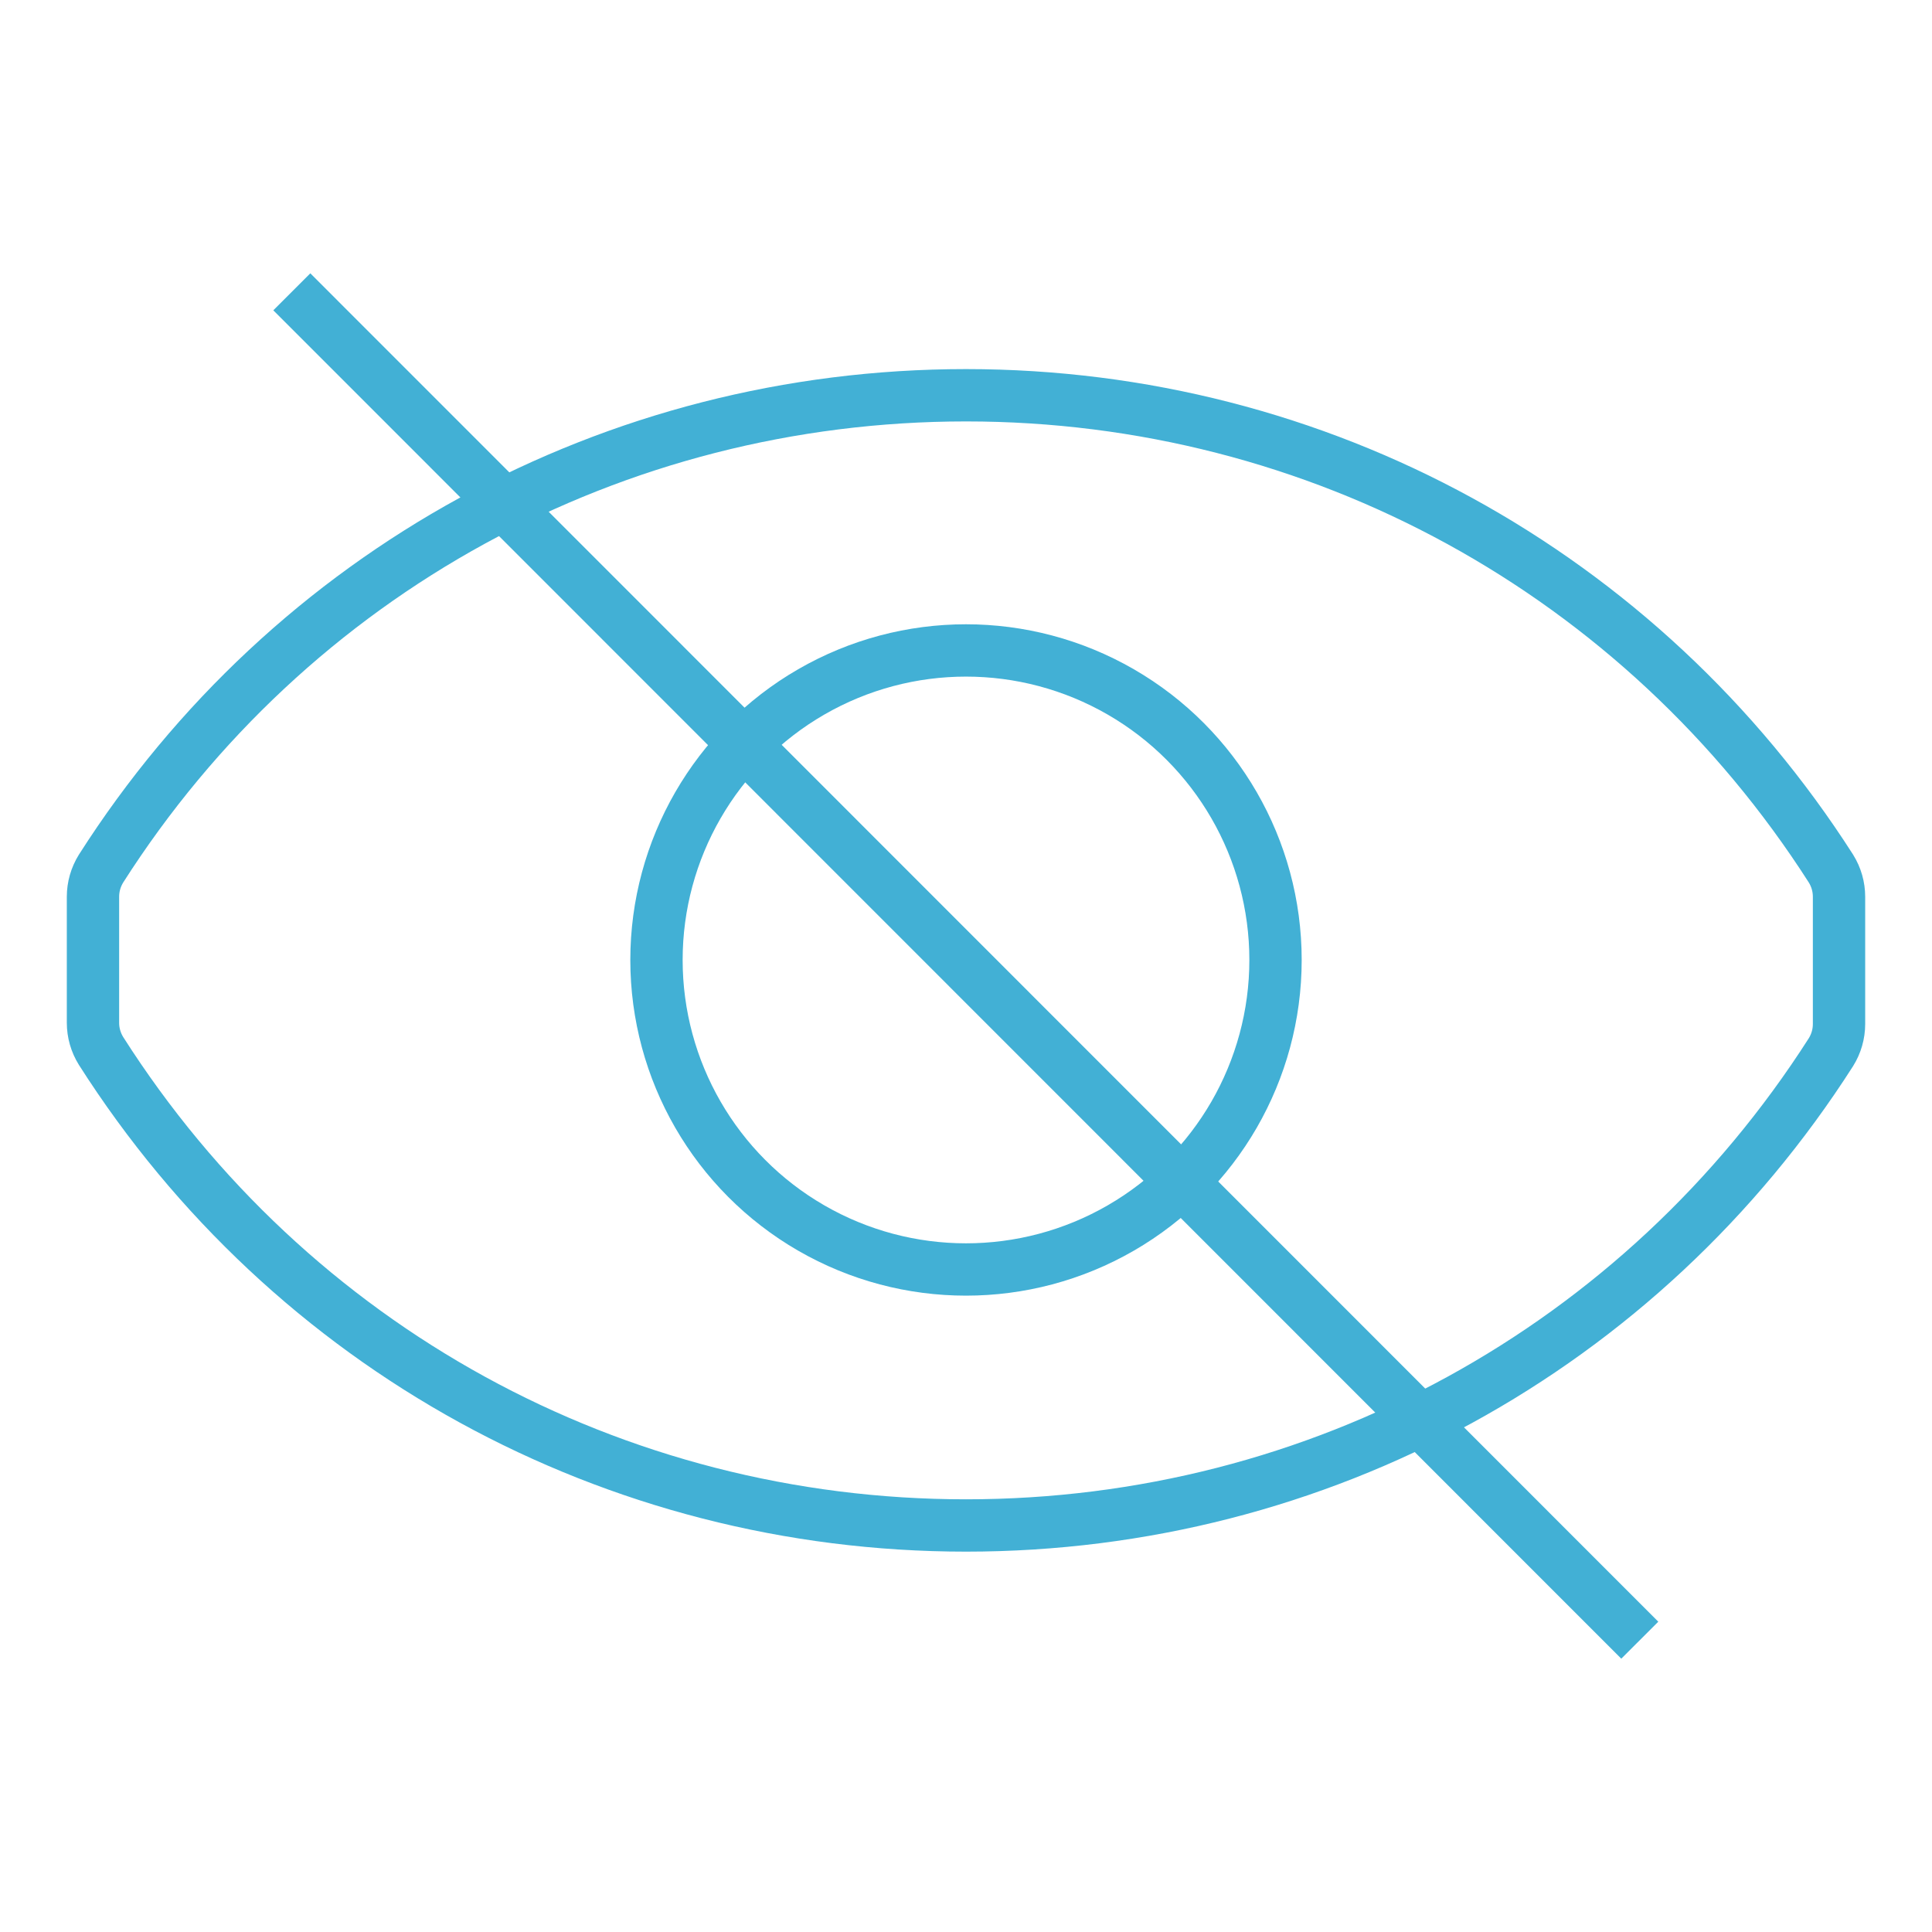<?xml version="1.0" encoding="UTF-8"?>
<svg id="Layer_1" data-name="Layer 1" xmlns="http://www.w3.org/2000/svg" viewBox="0 0 48 48">
  <defs>
    <style>
      .cls-1 {
        fill: none;
        stroke: #42b0d5;
        stroke-miterlimit: 10;
        stroke-width: 1.3px;
      }
    </style>
  </defs>
  <line class="cls-1" x1="7.25" y1="7.25" x2="40.74" y2="40.75"/>
  <path class="cls-1" d="M24,37.9c-8.76,0-16.79-4.41-21.49-11.79-.13-.21-.2-.45-.2-.7v-3.13c0-.25.07-.49.2-.7,4.7-7.37,12.74-11.76,21.49-11.76s16.78,4.4,21.49,11.76c.13.21.2.45.2.7v3.16c0,.25-.07.49-.2.7-4.71,7.37-12.74,11.76-21.49,11.76Z"/>
  <circle class="cls-1" cx="24" cy="23.85" r="7.69"/>
</svg>
